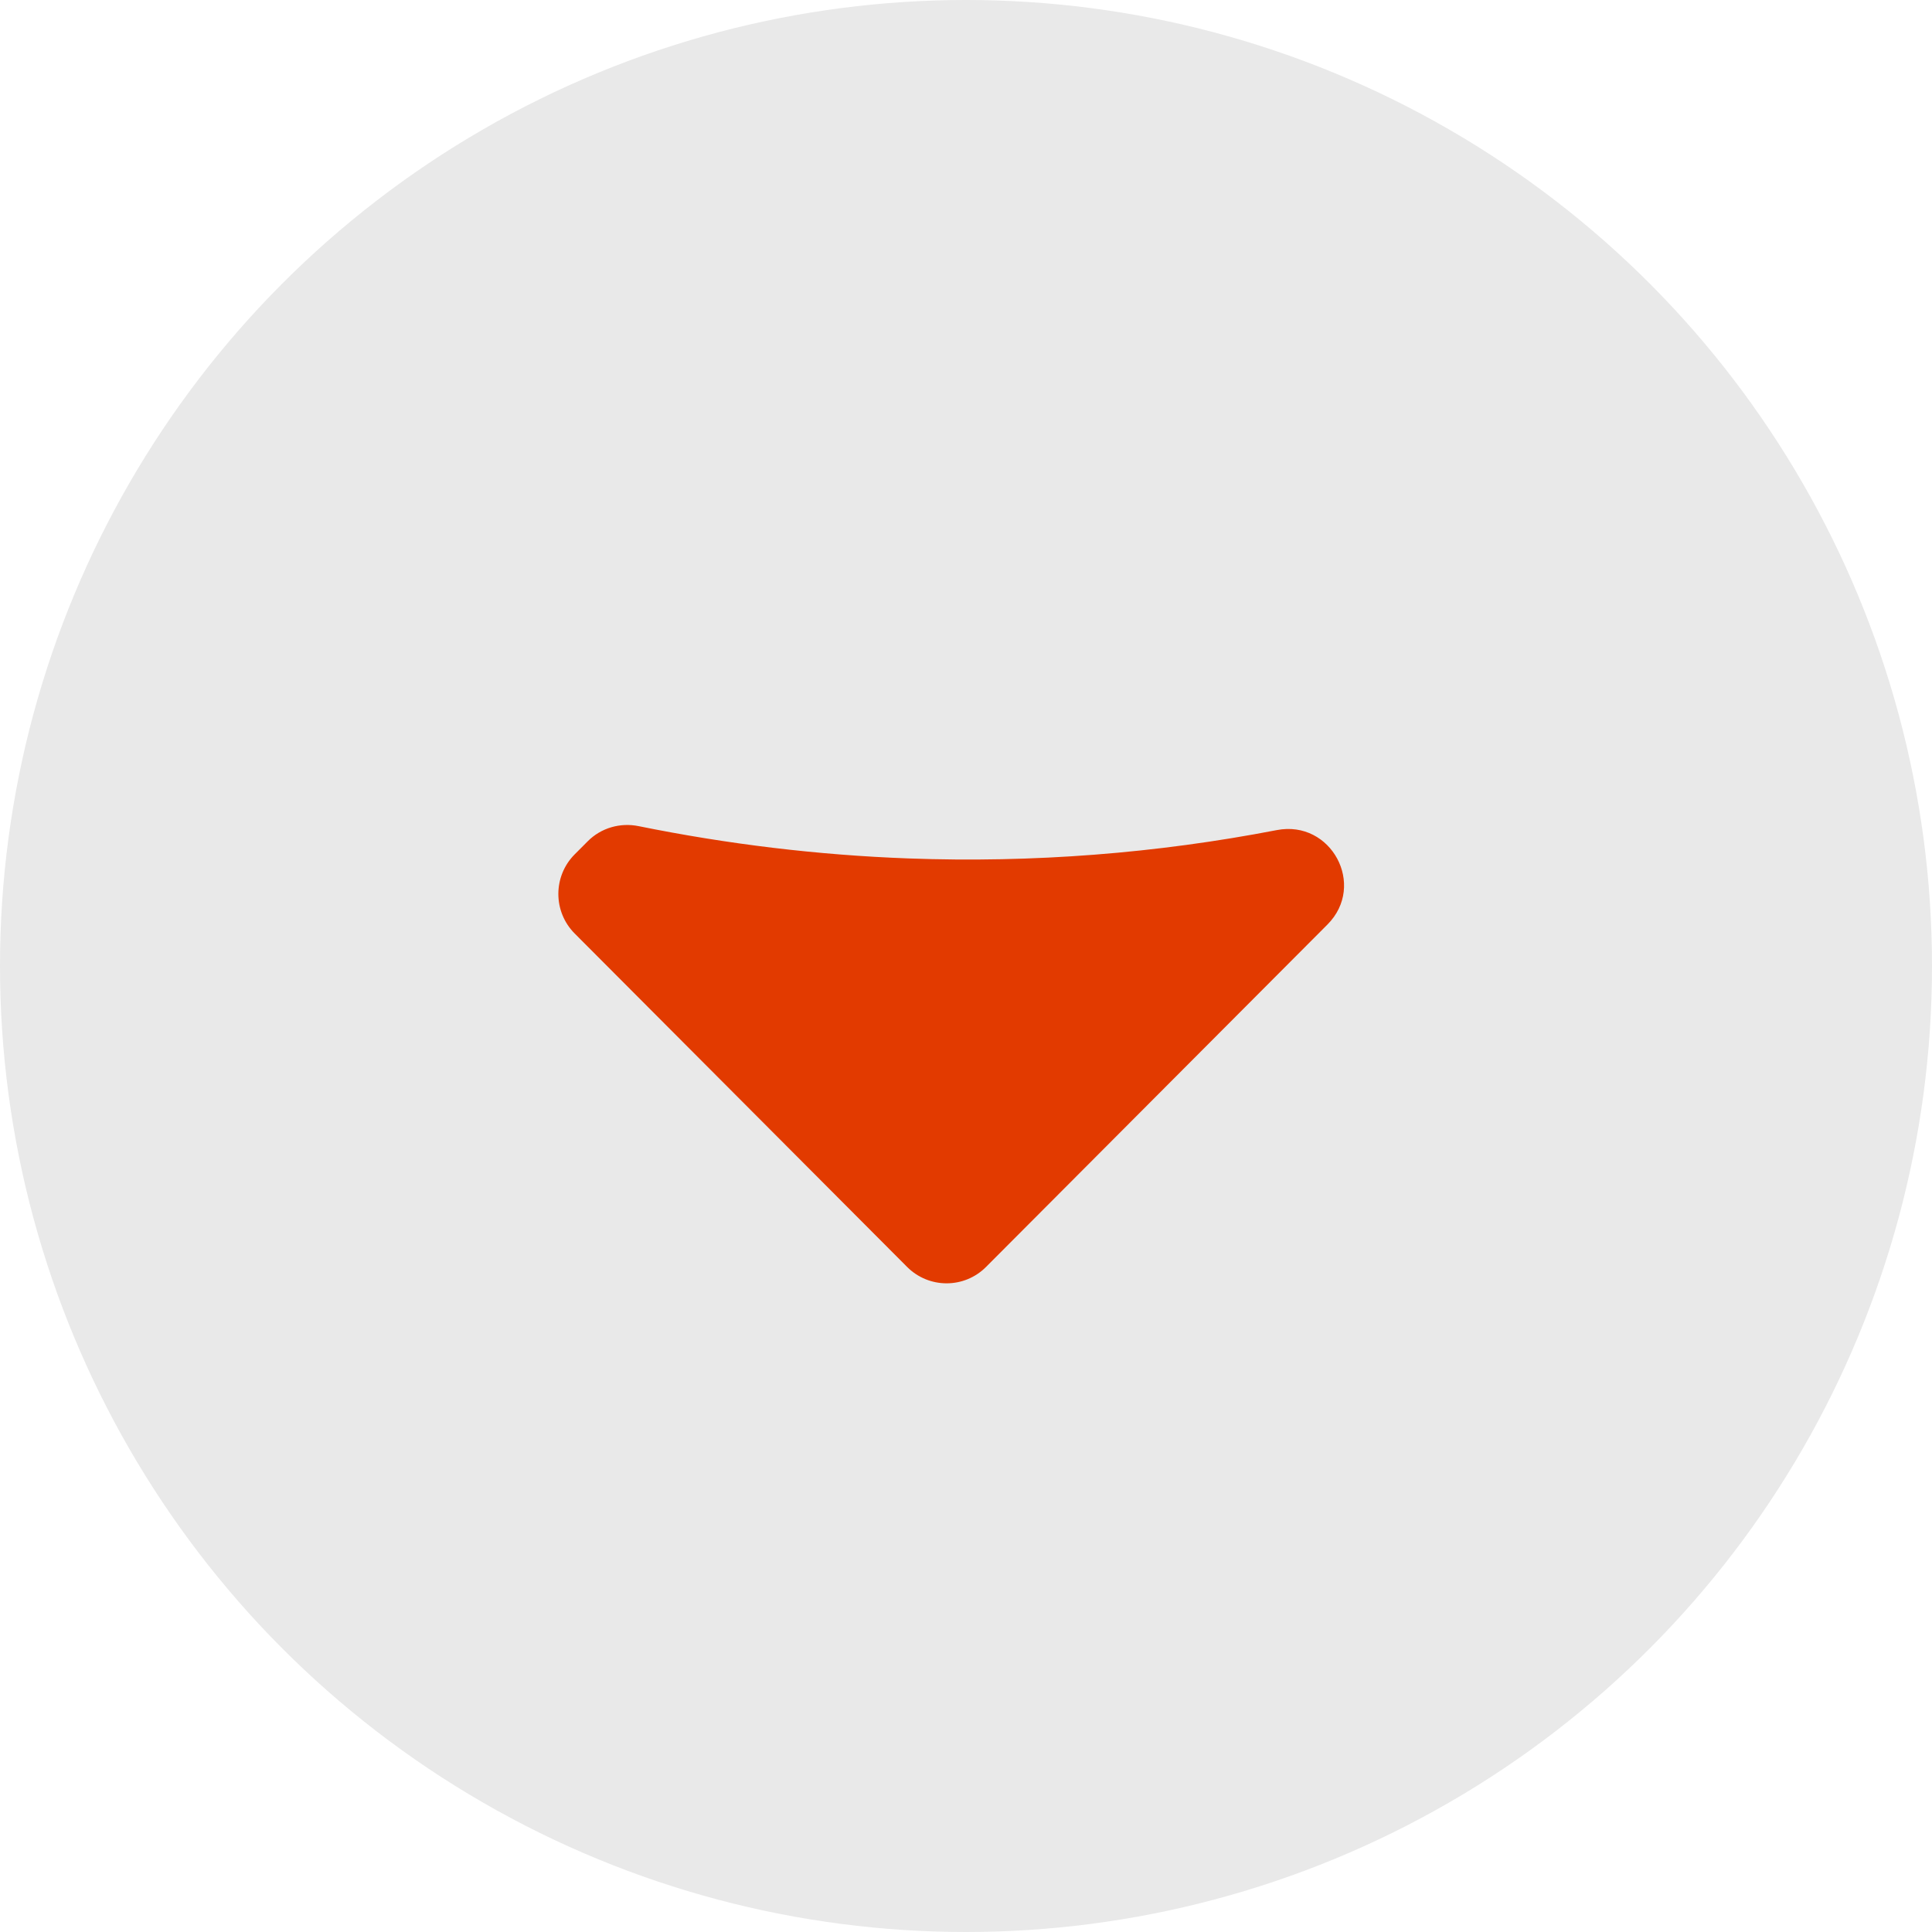 <?xml version="1.0" encoding="UTF-8"?>
<svg width="63px" height="63px" viewBox="0 0 63 63" version="1.1" xmlns="http://www.w3.org/2000/svg" xmlns:xlink="http://www.w3.org/1999/xlink">
    <!-- Generator: Sketch 46.2 (44496) - http://www.bohemiancoding.com/sketch -->
    <title>hero-arrow-down</title>
    <desc>Created with Sketch.</desc>
    <defs></defs>
    <g id="Page-1" stroke="none" stroke-width="1" fill="none" fill-rule="evenodd">
        <g id="Refactoring-Rails-02-Alt-Heading" transform="translate(-689, -591)">
            <g id="Hero-Header">
                <g id="hero-arrow-down" transform="translate(689, 591)">
                    <circle id="Oval" fill="#E9E9E9" cx="31.5" cy="31.5" r="31.5"></circle>
                    <path d="M40.489,21.138 L40.512,36.906 C40.514,37.912 39.699,38.727 38.692,38.726 L23.34,38.703 C22.333,38.702 21.516,37.884 21.514,36.878 L21.513,36.274 C21.512,35.659 21.825,35.093 22.336,34.754 C24.806,33.117 27.137,31.289 29.305,29.275 C32.288,26.503 34.907,23.437 37.144,20.129 C38.155,18.633 40.486,19.33 40.489,21.138 Z" id="Fill-1" fill="#E23A00" transform="translate(31.013, 29.02) rotate(-315) translate(-31.013, -29.02) "></path>
                </g>
            </g>
        </g>
    </g>
</svg>